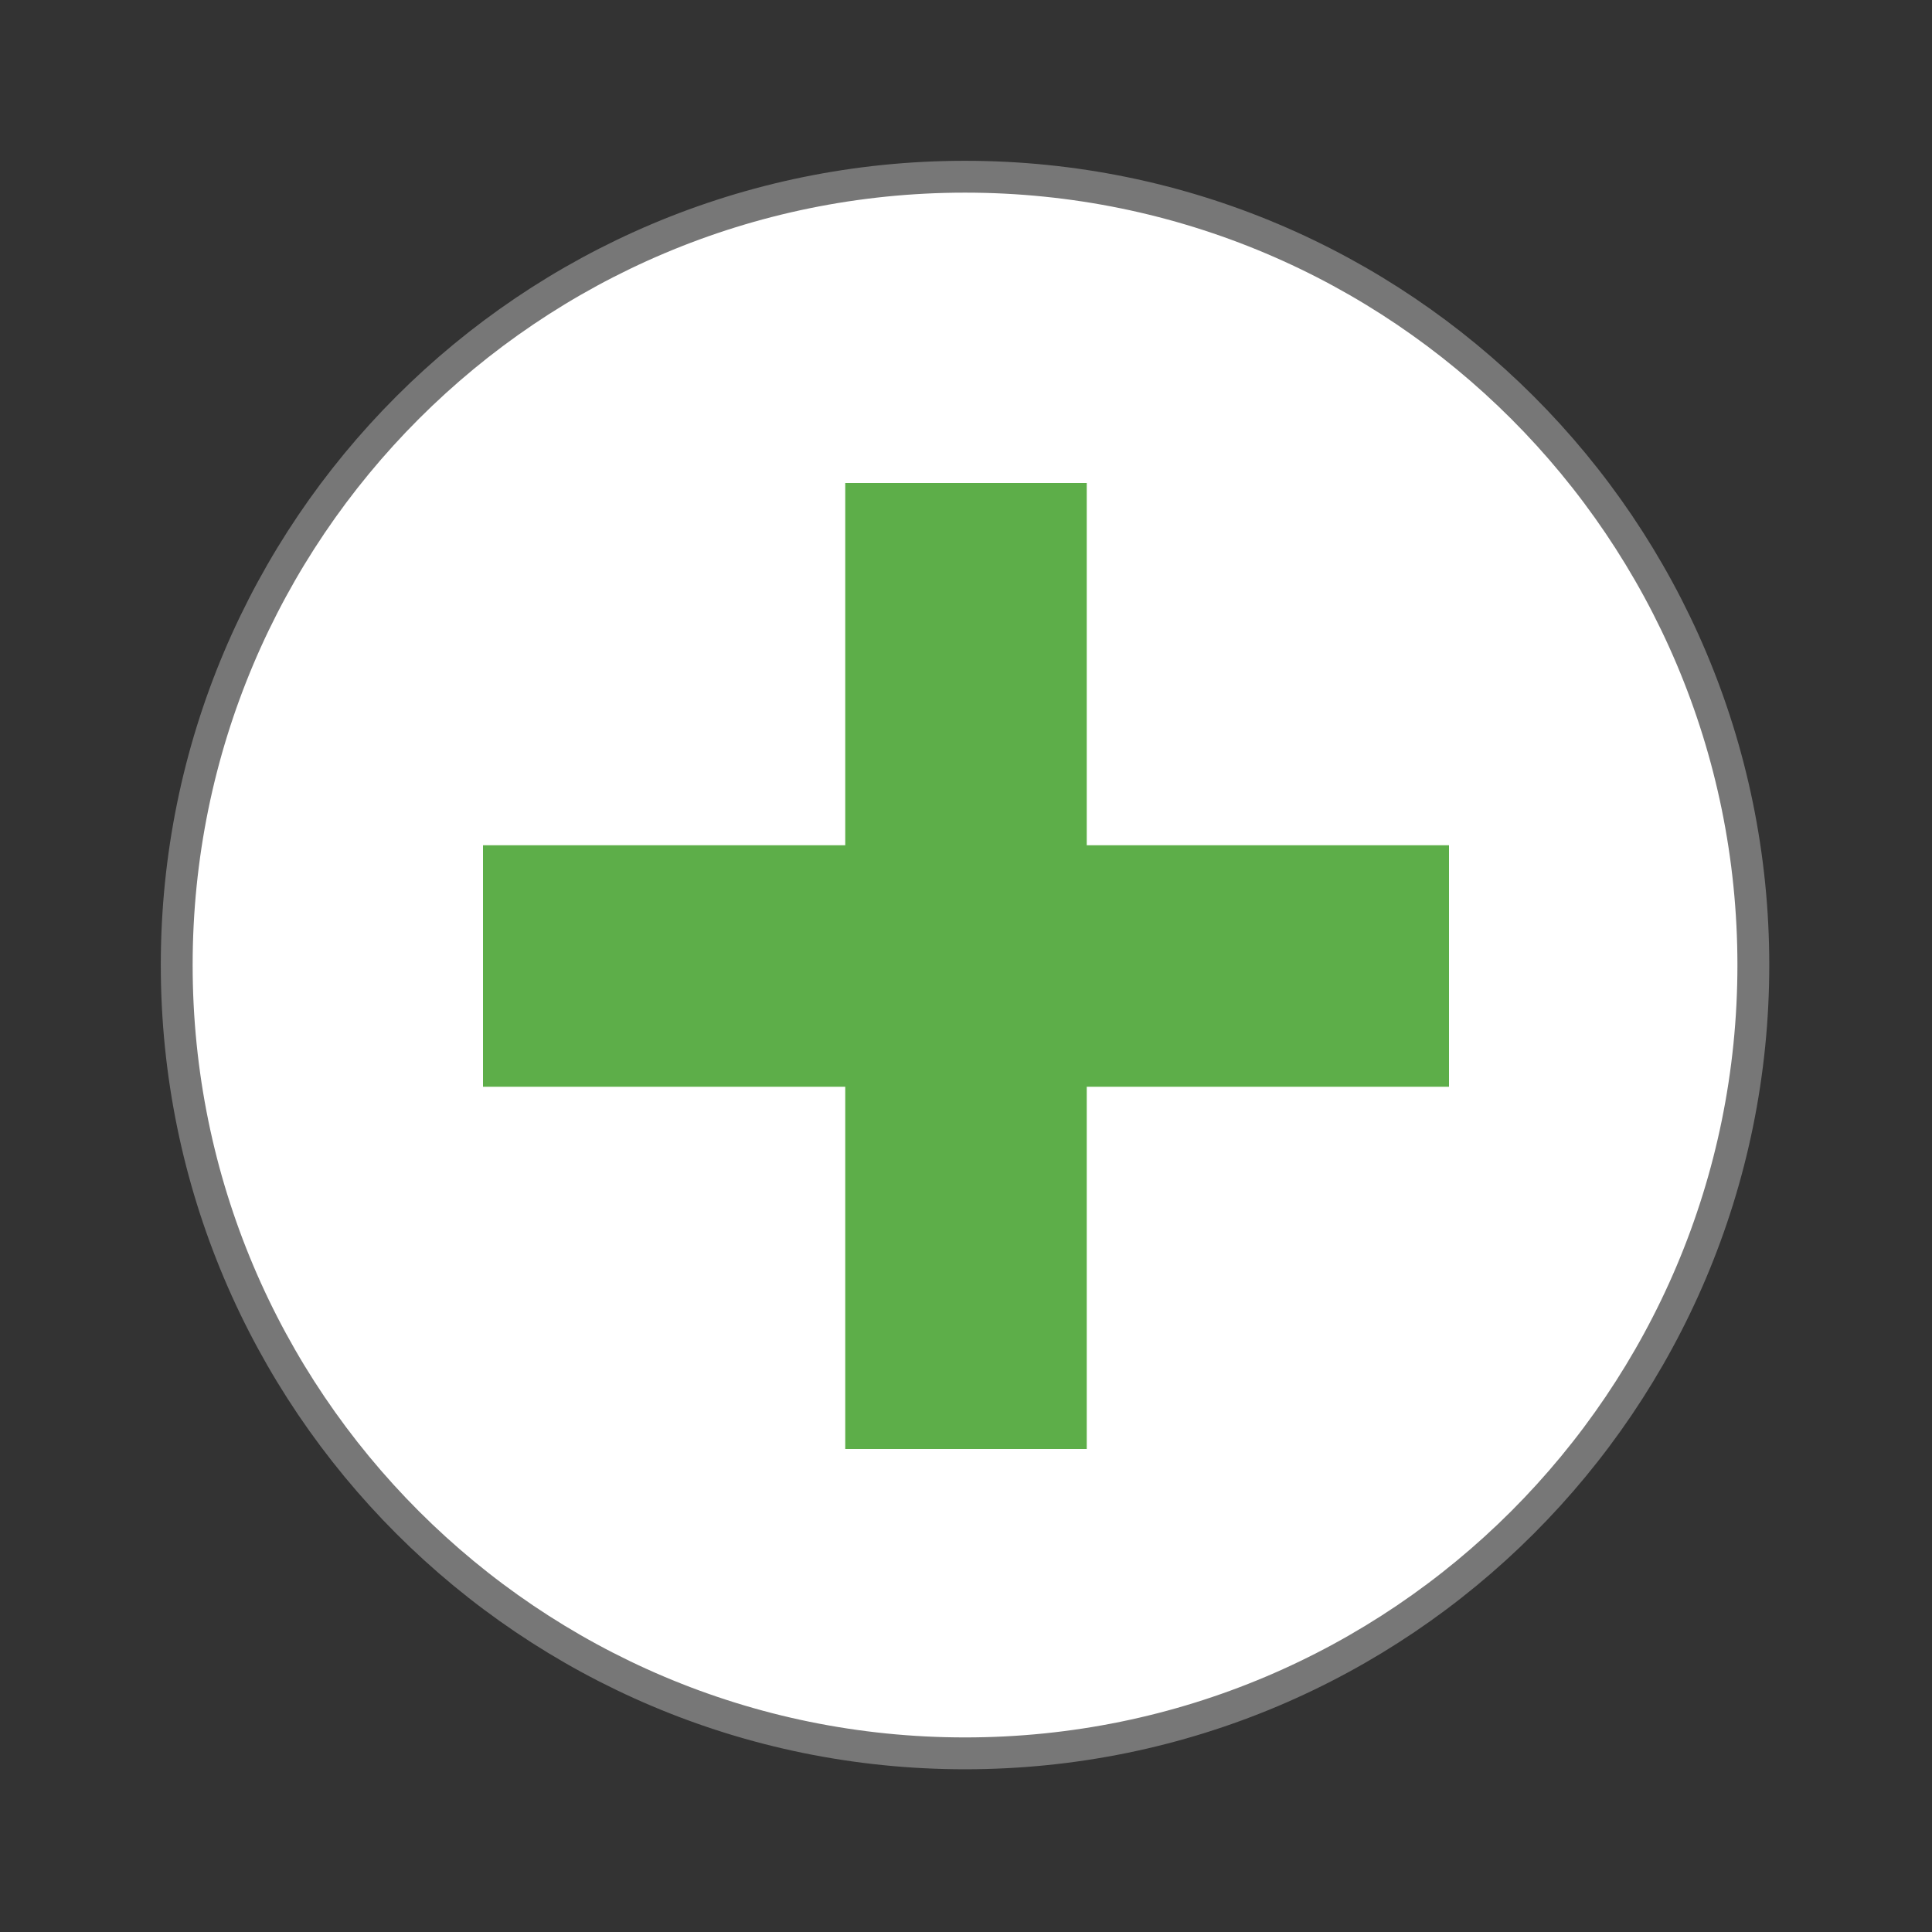 <svg xmlns="http://www.w3.org/2000/svg" viewBox="0 0 16 16">
 <rect x="0" y="0" width="16" height="16" fill="#333333" stroke="none"/>
 <path d="m 43.605 24 c 0 10.828 -8.777 19.605 -19.605 19.605 c -10.828 0 -19.605 -8.777 -19.605 -19.605 c 0 -10.828 8.777 -19.605 19.605 -19.605 c 10.828 0 19.605 8.777 19.605 19.605 Z" transform="scale(.333)" style="fill:#fff;stroke:#777;stroke-width:0.792"/>
 <path d="m 7 4 0 3 -3 0 0 2 3 0 0 3 2 0 0 -3 3 0 0 -2 -3 0 0 -3" style="fill:#53a93e;fill-opacity:0.941"/>
</svg>
